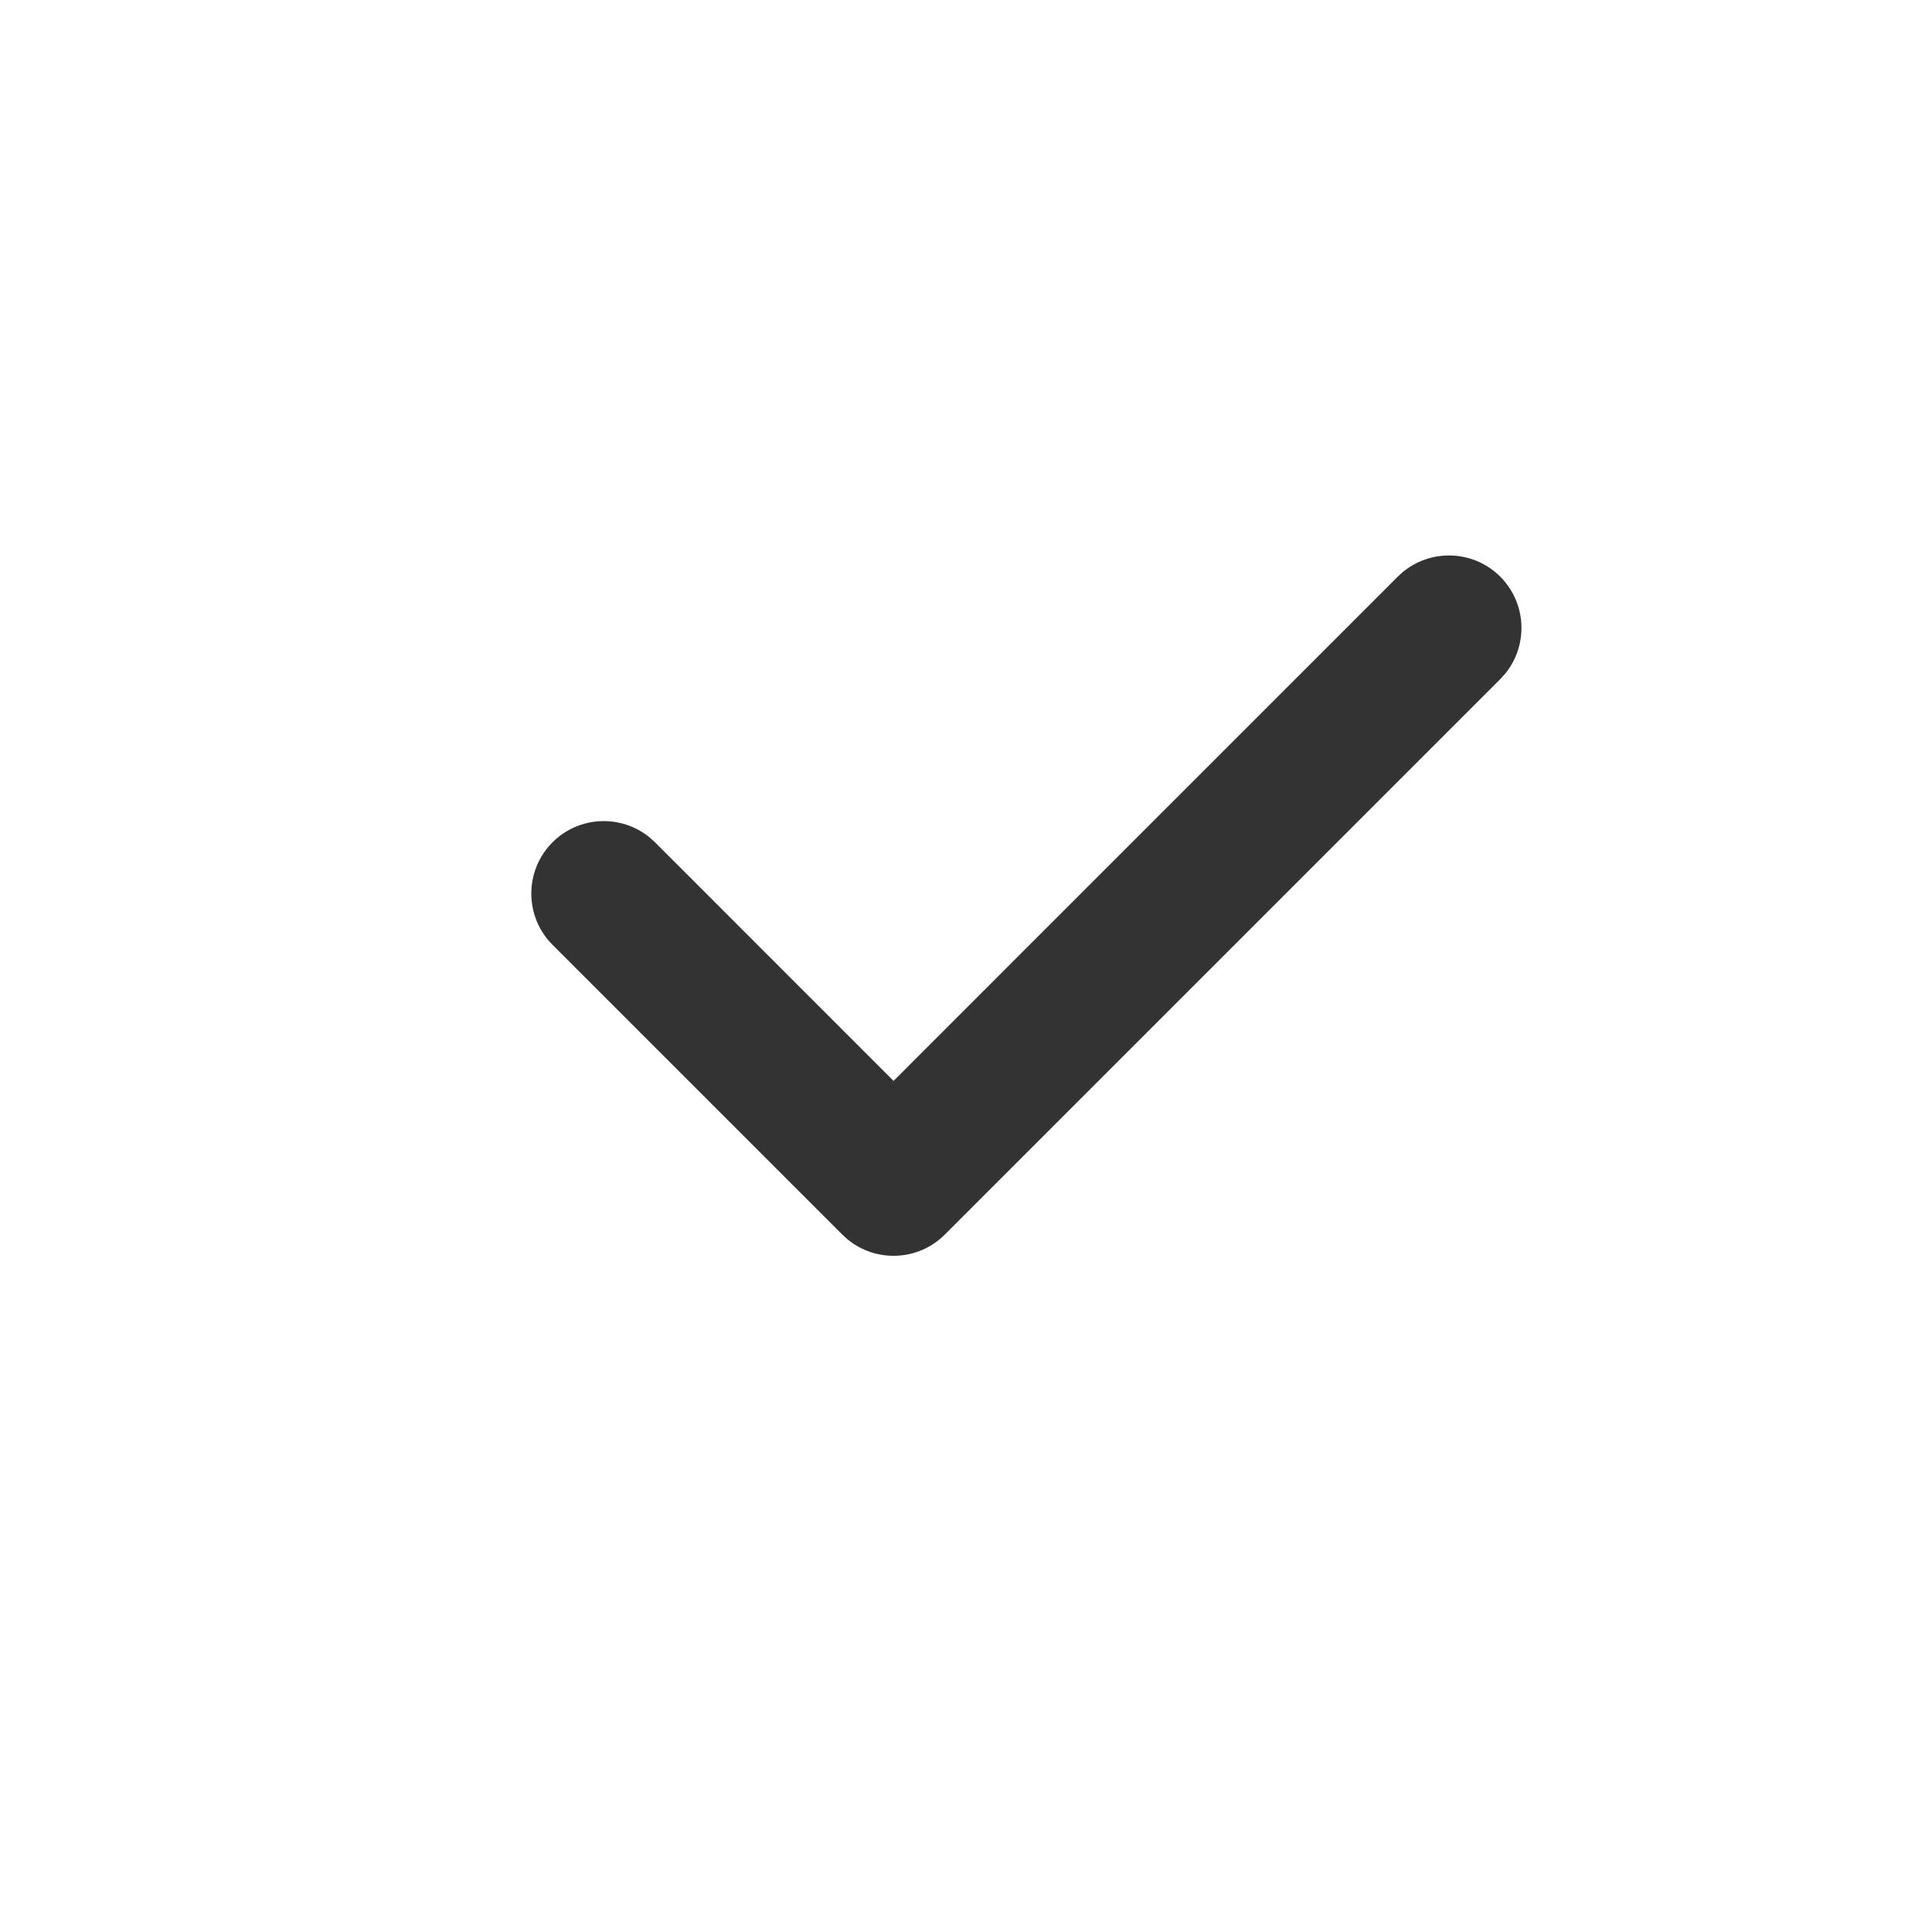 <?xml version="1.0" encoding="UTF-8"?>
<svg width="40px" height="40px" viewBox="0 0 40 40" version="1.1" xmlns="http://www.w3.org/2000/svg" xmlns:xlink="http://www.w3.org/1999/xlink">
    <title>Icons/check</title>
    <g id="Icons/check" stroke="none" stroke-width="1" fill="none" fill-rule="evenodd">
        <path d="M19.561,25.561 C19.011,26.11 18.142,26.144 17.553,25.664 L17.439,25.561 L11.439,19.561 C10.854,18.975 10.854,18.025 11.439,17.439 C11.989,16.89 12.858,16.856 13.447,17.336 L13.561,17.439 L18.5,22.379 L28.939,11.939 C29.525,11.354 30.475,11.354 31.061,11.939 C31.61,12.489 31.644,13.358 31.164,13.947 L31.061,14.061 L19.561,25.561 Z" id="Path" fill="#333333" fill-rule="nonzero"></path>
    </g>
</svg>